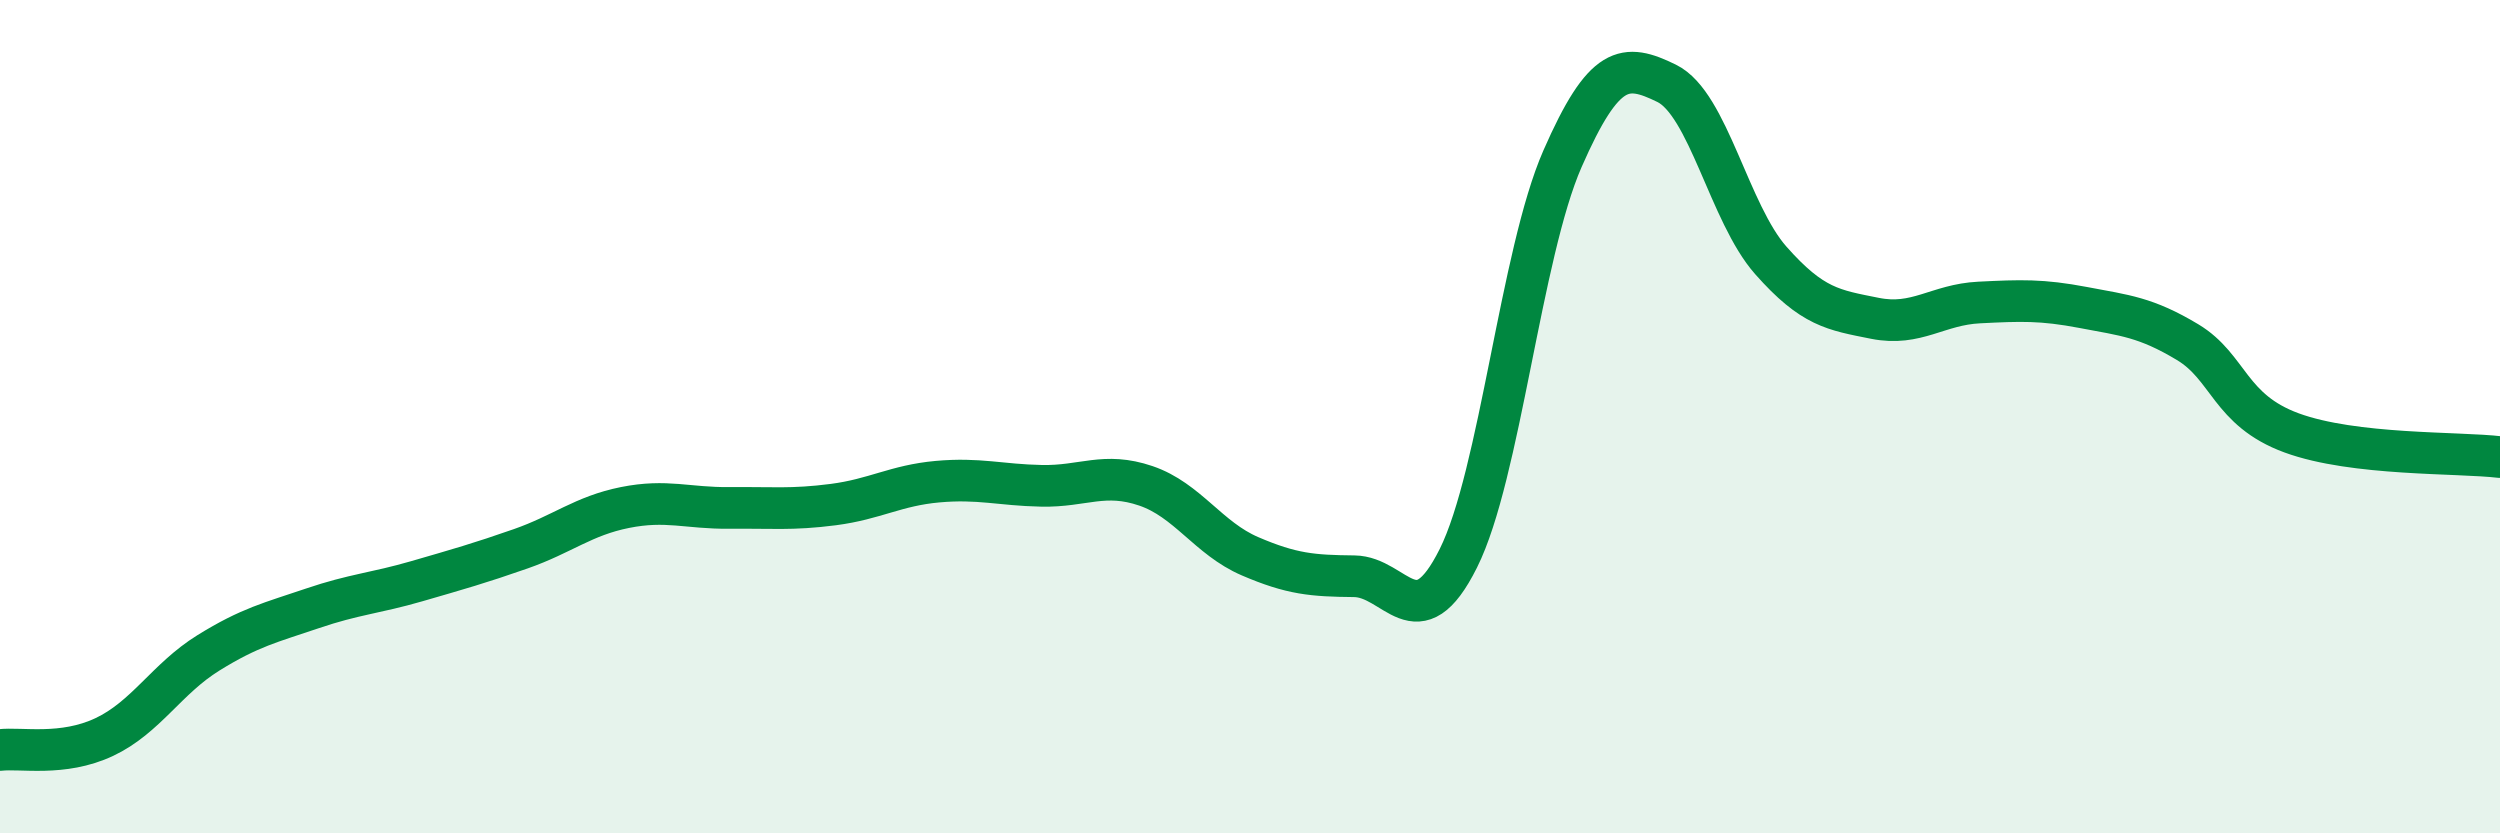 
    <svg width="60" height="20" viewBox="0 0 60 20" xmlns="http://www.w3.org/2000/svg">
      <path
        d="M 0,18 C 0.5,17.94 1.5,18.16 2.5,17.69 C 3.5,17.22 4,16.29 5,15.67 C 6,15.05 6.5,14.94 7.5,14.6 C 8.5,14.26 9,14.24 10,13.95 C 11,13.66 11.5,13.52 12.5,13.17 C 13.5,12.82 14,12.38 15,12.18 C 16,11.98 16.5,12.2 17.5,12.19 C 18.5,12.18 19,12.24 20,12.11 C 21,11.98 21.5,11.65 22.5,11.56 C 23.5,11.47 24,11.64 25,11.66 C 26,11.68 26.5,11.32 27.5,11.66 C 28.5,12 29,12.92 30,13.35 C 31,13.78 31.5,13.82 32.5,13.83 C 33.5,13.84 34,15.4 35,13.4 C 36,11.4 36.5,6.09 37.5,3.81 C 38.5,1.53 39,1.51 40,2 C 41,2.49 41.5,5.12 42.5,6.25 C 43.5,7.38 44,7.44 45,7.64 C 46,7.84 46.5,7.31 47.5,7.26 C 48.5,7.21 49,7.19 50,7.38 C 51,7.57 51.5,7.61 52.5,8.21 C 53.5,8.81 53.5,9.84 55,10.39 C 56.5,10.94 59,10.85 60,10.97L60 20L0 20Z"
        fill="#008740"
        opacity="0.1"
        stroke-linecap="round"
        stroke-linejoin="round"
      />
      <path
        d="M 0,18 C 0.5,17.94 1.5,18.16 2.5,17.69 C 3.5,17.22 4,16.29 5,15.67 C 6,15.05 6.5,14.94 7.5,14.6 C 8.5,14.26 9,14.24 10,13.95 C 11,13.66 11.5,13.52 12.5,13.17 C 13.5,12.82 14,12.38 15,12.18 C 16,11.98 16.5,12.2 17.5,12.19 C 18.5,12.18 19,12.24 20,12.11 C 21,11.98 21.5,11.65 22.5,11.56 C 23.5,11.47 24,11.64 25,11.66 C 26,11.68 26.5,11.32 27.5,11.66 C 28.5,12 29,12.92 30,13.35 C 31,13.78 31.5,13.82 32.5,13.83 C 33.5,13.84 34,15.4 35,13.4 C 36,11.4 36.5,6.09 37.5,3.81 C 38.5,1.53 39,1.51 40,2 C 41,2.49 41.5,5.12 42.5,6.25 C 43.5,7.38 44,7.44 45,7.64 C 46,7.84 46.5,7.31 47.5,7.26 C 48.5,7.21 49,7.19 50,7.38 C 51,7.57 51.5,7.61 52.5,8.21 C 53.5,8.81 53.5,9.84 55,10.39 C 56.5,10.94 59,10.85 60,10.97"
        stroke="#008740"
        stroke-width="1"
        fill="none"
        stroke-linecap="round"
        stroke-linejoin="round"
      />
    </svg>
  